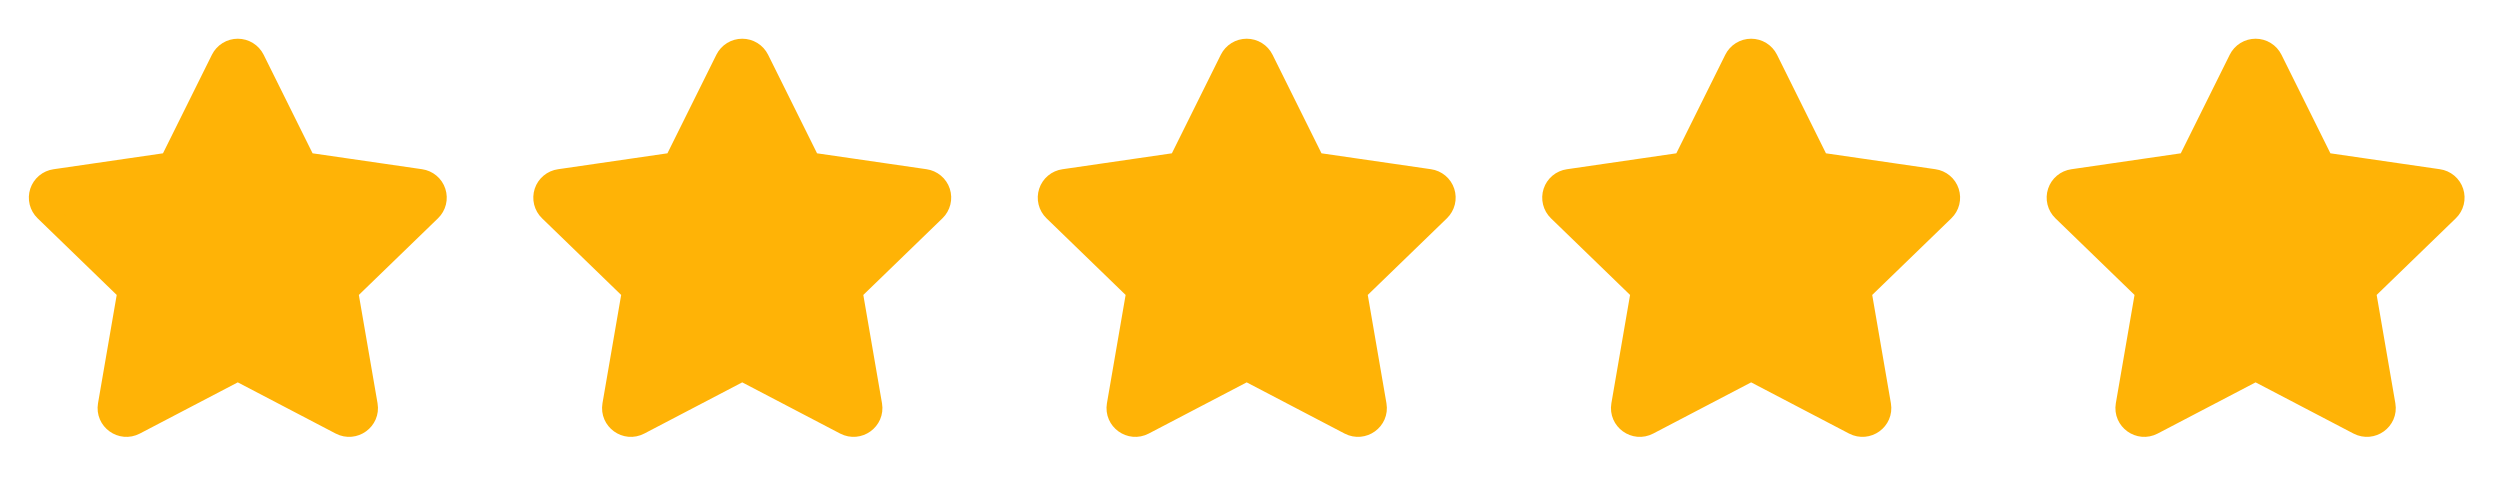 <?xml version="1.0" encoding="UTF-8"?> <svg xmlns="http://www.w3.org/2000/svg" width="173" height="33" viewBox="0 0 173 33" fill="none"><path d="M11.775 11.295L15.337 4.121C15.441 3.913 15.6 3.738 15.798 3.616C15.995 3.494 16.222 3.43 16.454 3.43C16.687 3.43 16.914 3.494 17.111 3.616C17.309 3.738 17.468 3.913 17.572 4.121L21.134 11.295L29.099 12.452C29.328 12.484 29.544 12.58 29.722 12.729C29.9 12.877 30.032 13.073 30.104 13.294C30.176 13.514 30.185 13.751 30.129 13.976C30.073 14.201 29.955 14.405 29.788 14.567L24.026 20.147L25.387 28.032C25.561 29.044 24.491 29.814 23.577 29.337L16.454 25.613L9.331 29.337C8.418 29.816 7.348 29.044 7.522 28.03L8.883 20.146L3.121 14.565C2.955 14.404 2.838 14.199 2.782 13.975C2.727 13.75 2.735 13.514 2.807 13.294C2.879 13.074 3.011 12.879 3.189 12.73C3.366 12.582 3.581 12.486 3.811 12.454L11.775 11.295Z" fill="#FFB306" stroke="#FFB306" stroke-width="1.5" stroke-linecap="round" stroke-linejoin="round"></path><path d="M46.683 11.295L50.245 4.121C50.349 3.913 50.508 3.738 50.706 3.616C50.903 3.494 51.131 3.43 51.363 3.43C51.595 3.43 51.822 3.494 52.02 3.616C52.217 3.738 52.377 3.913 52.48 4.121L56.043 11.295L64.007 12.452C64.236 12.484 64.453 12.58 64.63 12.729C64.808 12.877 64.941 13.073 65.013 13.294C65.085 13.514 65.093 13.751 65.037 13.976C64.981 14.201 64.863 14.405 64.696 14.567L58.935 20.147L60.295 28.032C60.469 29.044 59.399 29.814 58.485 29.337L51.363 25.613L44.239 29.337C43.326 29.816 42.257 29.044 42.431 28.03L43.791 20.146L38.029 14.565C37.863 14.404 37.746 14.199 37.69 13.975C37.635 13.75 37.644 13.514 37.715 13.294C37.787 13.074 37.919 12.879 38.097 12.73C38.274 12.582 38.49 12.486 38.719 12.454L46.683 11.295Z" fill="#FFB306" stroke="#FFB306" stroke-width="1.5" stroke-linecap="round" stroke-linejoin="round"></path><path d="M81.591 11.295L85.153 4.121C85.257 3.913 85.417 3.738 85.614 3.616C85.811 3.494 86.039 3.43 86.271 3.43C86.503 3.43 86.731 3.494 86.928 3.616C87.125 3.738 87.285 3.913 87.388 4.121L90.951 11.295L98.915 12.452C99.145 12.484 99.361 12.58 99.539 12.729C99.716 12.877 99.849 13.073 99.921 13.294C99.993 13.514 100.001 13.751 99.945 13.976C99.889 14.201 99.771 14.405 99.605 14.567L93.843 20.147L95.203 28.032C95.377 29.044 94.308 29.814 93.393 29.337L86.271 25.613L79.147 29.337C78.234 29.816 77.165 29.044 77.339 28.03L78.699 20.146L72.937 14.565C72.771 14.404 72.654 14.199 72.599 13.975C72.543 13.75 72.552 13.514 72.624 13.294C72.695 13.074 72.828 12.879 73.005 12.73C73.182 12.582 73.398 12.486 73.627 12.454L81.591 11.295Z" fill="#FFB306" stroke="#FFB306" stroke-width="1.5" stroke-linecap="round" stroke-linejoin="round"></path><path d="M116.499 11.295L120.062 4.121C120.165 3.913 120.325 3.738 120.522 3.616C120.72 3.494 120.947 3.43 121.179 3.43C121.411 3.43 121.639 3.494 121.836 3.616C122.033 3.738 122.193 3.913 122.297 4.121L125.859 11.295L133.823 12.452C134.053 12.484 134.269 12.58 134.447 12.729C134.625 12.877 134.757 13.073 134.829 13.294C134.901 13.514 134.909 13.751 134.854 13.976C134.798 14.201 134.68 14.405 134.513 14.567L128.751 20.147L130.111 28.032C130.285 29.044 129.216 29.814 128.301 29.337L121.179 25.613L114.056 29.337C113.142 29.816 112.073 29.044 112.247 28.03L113.607 20.146L107.845 14.565C107.68 14.404 107.562 14.199 107.507 13.975C107.451 13.75 107.46 13.514 107.532 13.294C107.604 13.074 107.736 12.879 107.913 12.73C108.091 12.582 108.306 12.486 108.535 12.454L116.499 11.295Z" fill="#FFB306" stroke="#FFB306" stroke-width="1.5" stroke-linecap="round" stroke-linejoin="round"></path><path d="M151.407 11.295L154.97 4.121C155.073 3.913 155.233 3.738 155.43 3.616C155.628 3.494 155.855 3.43 156.087 3.43C156.319 3.43 156.547 3.494 156.744 3.616C156.942 3.738 157.101 3.913 157.205 4.121L160.767 11.295L168.731 12.452C168.961 12.484 169.177 12.58 169.355 12.729C169.533 12.877 169.665 13.073 169.737 13.294C169.809 13.514 169.818 13.751 169.762 13.976C169.706 14.201 169.588 14.405 169.421 14.567L163.659 20.147L165.019 28.032C165.194 29.044 164.124 29.814 163.209 29.337L156.087 25.613L148.964 29.337C148.051 29.816 146.981 29.044 147.155 28.03L148.516 20.146L142.754 14.565C142.588 14.404 142.47 14.199 142.415 13.975C142.359 13.75 142.368 13.514 142.44 13.294C142.512 13.074 142.644 12.879 142.821 12.73C142.999 12.582 143.214 12.486 143.443 12.454L151.407 11.295Z" fill="#FFB306" stroke="#FFB306" stroke-width="1.5" stroke-linecap="round" stroke-linejoin="round"></path></svg> 
